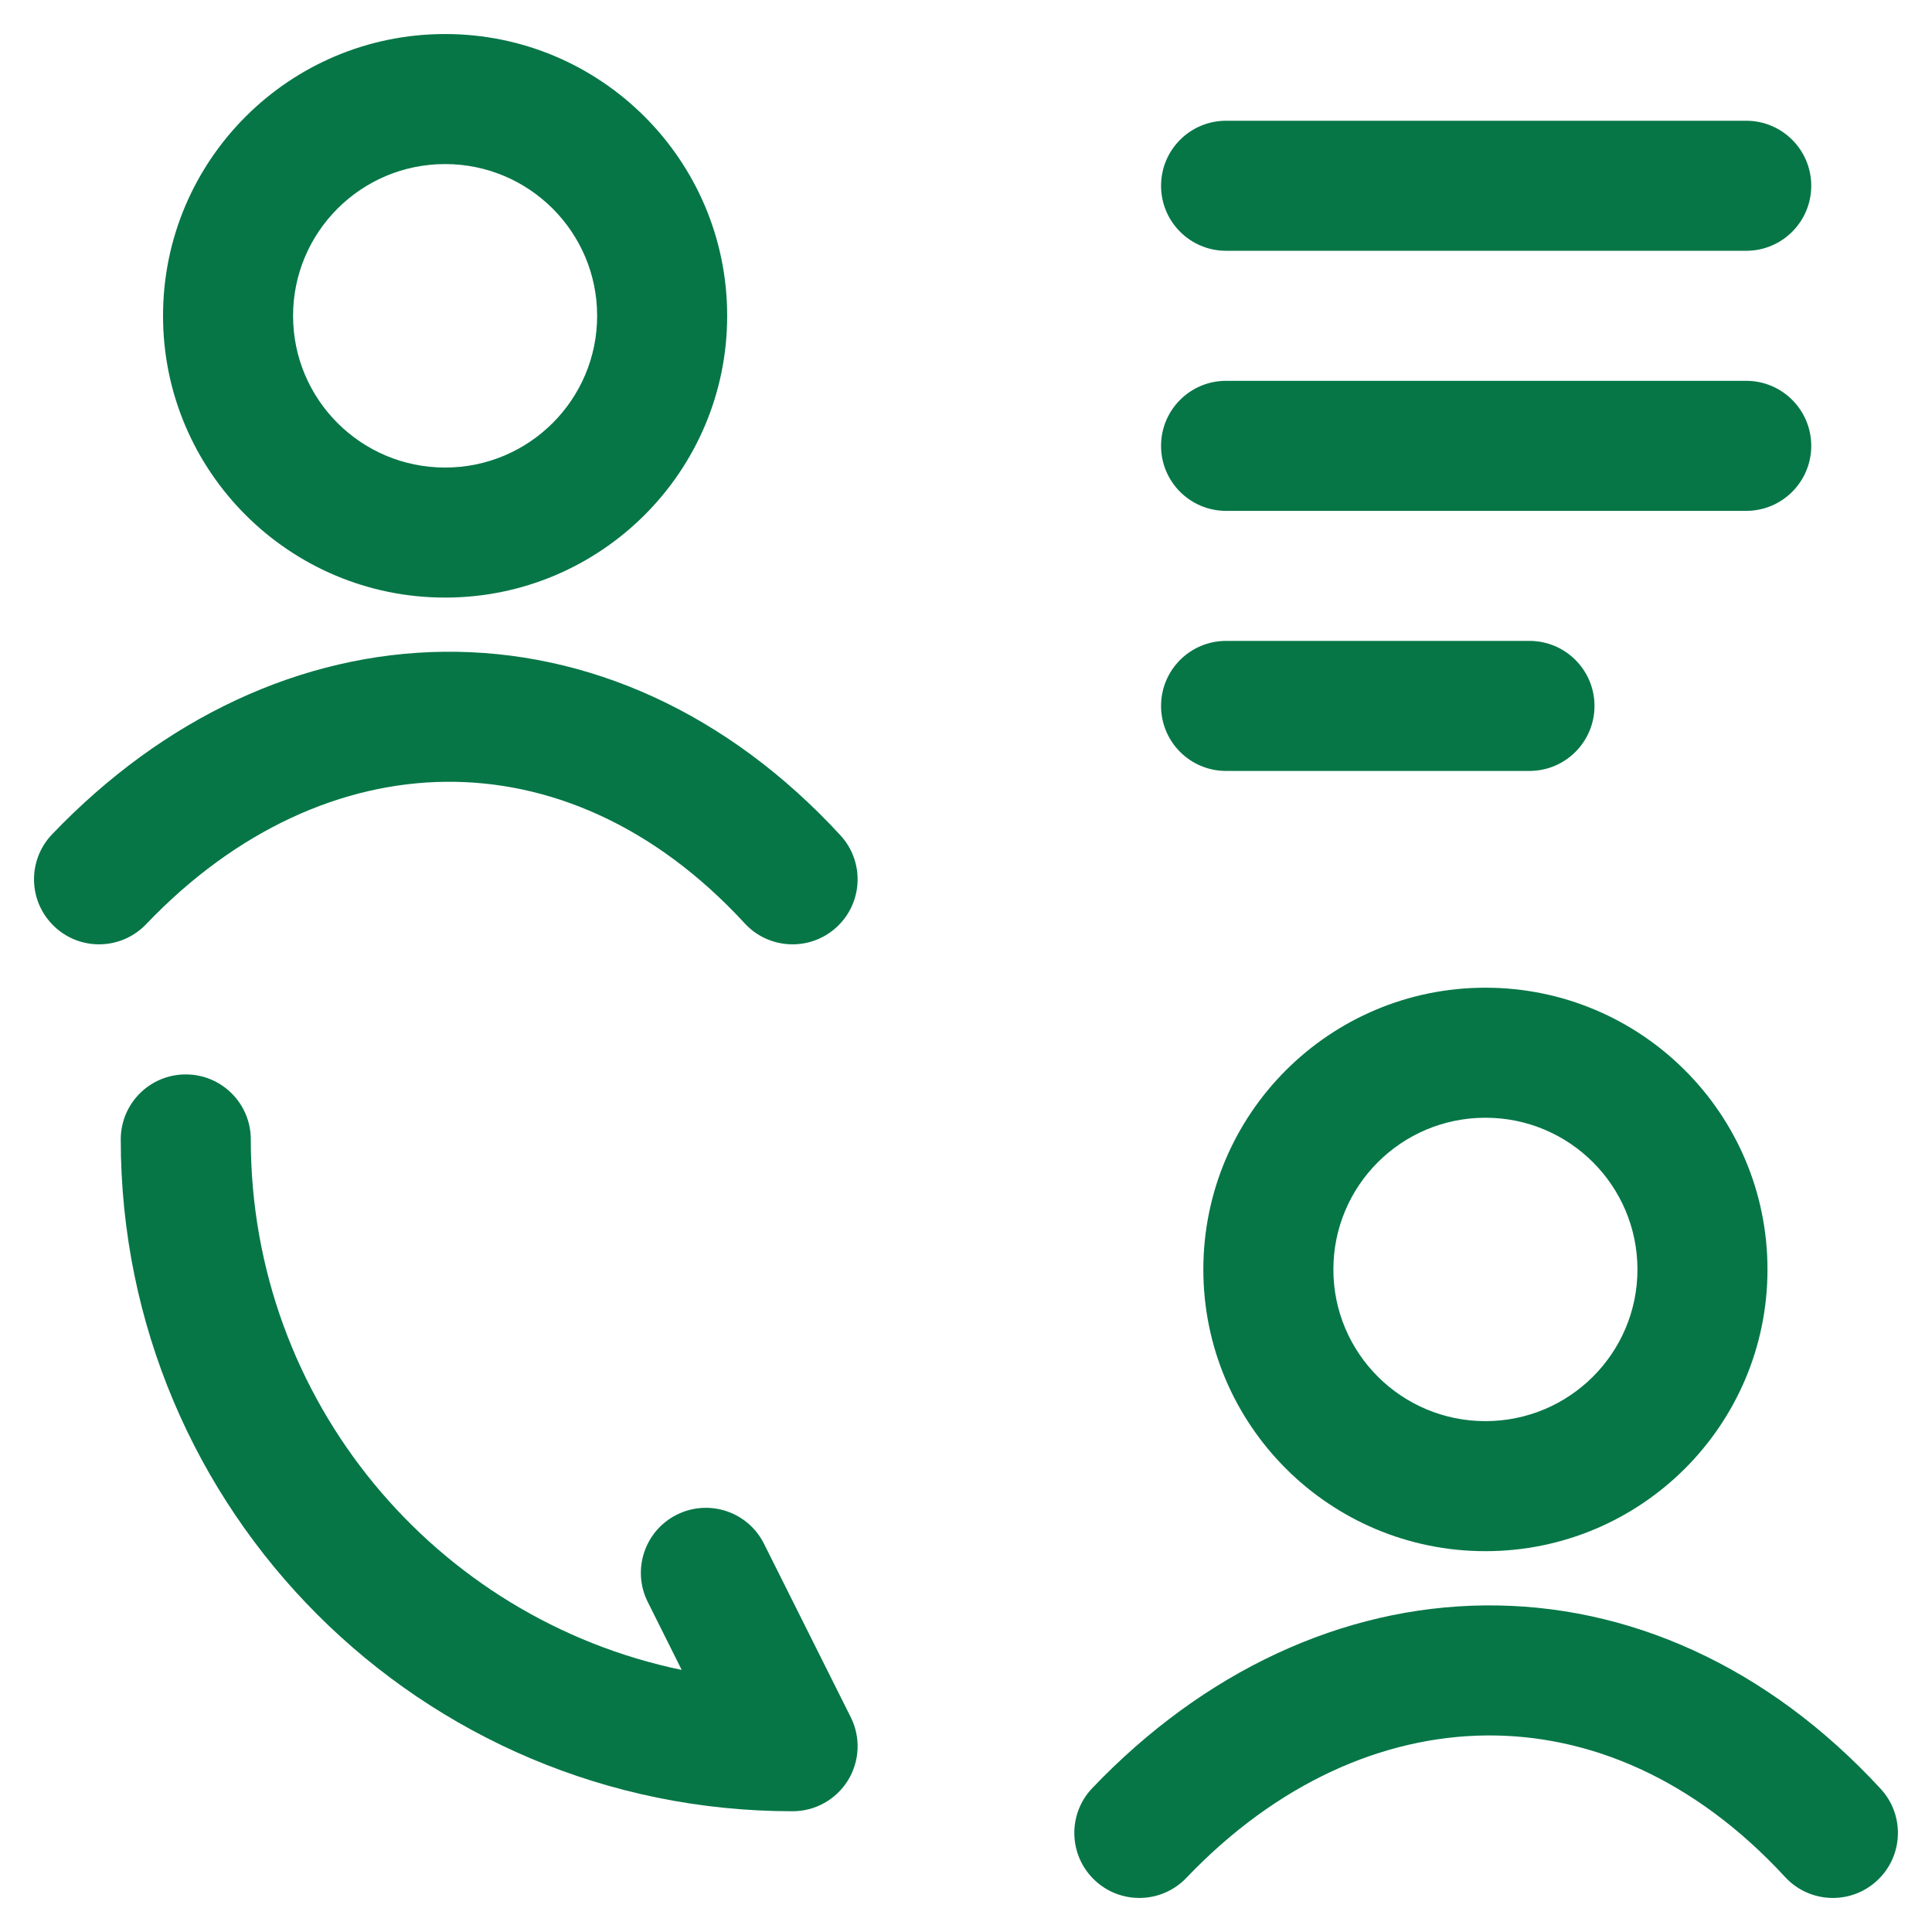 <svg width="26" height="26" viewBox="0 0 26 26" fill="none" xmlns="http://www.w3.org/2000/svg">
<g id="elements">
<g id="Icon">
<path fill-rule="evenodd" clip-rule="evenodd" d="M5.99 0.458C3.895 0.458 2.194 2.155 2.194 4.25C2.194 6.345 3.895 8.042 5.99 8.042C8.085 8.042 9.786 6.345 9.786 4.25C9.786 2.155 8.085 0.458 5.99 0.458ZM3.944 4.25C3.944 3.124 4.859 2.208 5.99 2.208C7.121 2.208 8.036 3.124 8.036 4.25C8.036 5.377 7.121 6.292 5.99 6.292C4.859 6.292 3.944 5.377 3.944 4.25Z" fill="#067647"/>
<path d="M1.966 12.438C3.187 11.159 4.616 10.535 5.998 10.521C7.373 10.507 8.797 11.096 10.023 12.427C10.35 12.782 10.904 12.804 11.259 12.477C11.615 12.149 11.637 11.596 11.31 11.241C9.786 9.587 7.904 8.752 5.98 8.771C4.062 8.791 2.2 9.659 0.7 11.229C0.366 11.579 0.379 12.133 0.729 12.466C1.078 12.8 1.632 12.787 1.966 12.438Z" fill="#067647"/>
<path fill-rule="evenodd" clip-rule="evenodd" d="M19.99 13.292C17.895 13.292 16.194 14.988 16.194 17.084C16.194 19.179 17.895 20.875 19.99 20.875C22.085 20.875 23.786 19.179 23.786 17.084C23.786 14.988 22.085 13.292 19.99 13.292ZM17.944 17.084C17.944 15.957 18.859 15.042 19.99 15.042C21.121 15.042 22.036 15.957 22.036 17.084C22.036 18.21 21.121 19.125 19.99 19.125C18.859 19.125 17.944 18.21 17.944 17.084Z" fill="#067647"/>
<path d="M15.966 25.271C17.187 23.992 18.616 23.369 19.998 23.355C21.373 23.341 22.797 23.93 24.023 25.26C24.35 25.615 24.904 25.638 25.259 25.31C25.615 24.983 25.637 24.429 25.31 24.074C23.786 22.421 21.904 21.585 19.98 21.605C18.062 21.624 16.2 22.492 14.7 24.063C14.366 24.412 14.379 24.966 14.729 25.3C15.078 25.633 15.632 25.621 15.966 25.271Z" fill="#067647"/>
<path d="M9.174 22.473C5.86 21.786 3.375 18.854 3.375 15.334C3.375 14.85 2.983 14.459 2.5 14.459C2.016 14.459 1.625 14.85 1.625 15.334C1.625 20.332 5.668 24.375 10.666 24.375C10.97 24.375 11.251 24.218 11.411 23.96C11.57 23.702 11.585 23.38 11.449 23.109L10.282 20.776C10.066 20.343 9.541 20.168 9.108 20.384C8.676 20.6 8.501 21.126 8.717 21.558L9.174 22.473Z" fill="#067647"/>
<path d="M16.5 1.625C16.016 1.625 15.625 2.017 15.625 2.5C15.625 2.983 16.016 3.375 16.5 3.375H23.5C23.983 3.375 24.375 2.983 24.375 2.5C24.375 2.017 23.983 1.625 23.5 1.625H16.5Z" fill="#067647"/>
<path d="M16.5 5.125C16.016 5.125 15.625 5.517 15.625 6C15.625 6.483 16.016 6.875 16.5 6.875H23.5C23.983 6.875 24.375 6.483 24.375 6C24.375 5.517 23.983 5.125 23.5 5.125H16.5Z" fill="#067647"/>
<path d="M16.5 8.625C16.016 8.625 15.625 9.017 15.625 9.5C15.625 9.983 16.016 10.375 16.5 10.375H20.583C21.066 10.375 21.458 9.983 21.458 9.5C21.458 9.017 21.066 8.625 20.583 8.625H16.5Z" fill="#067647"/>
</g>
</g>
</svg>
